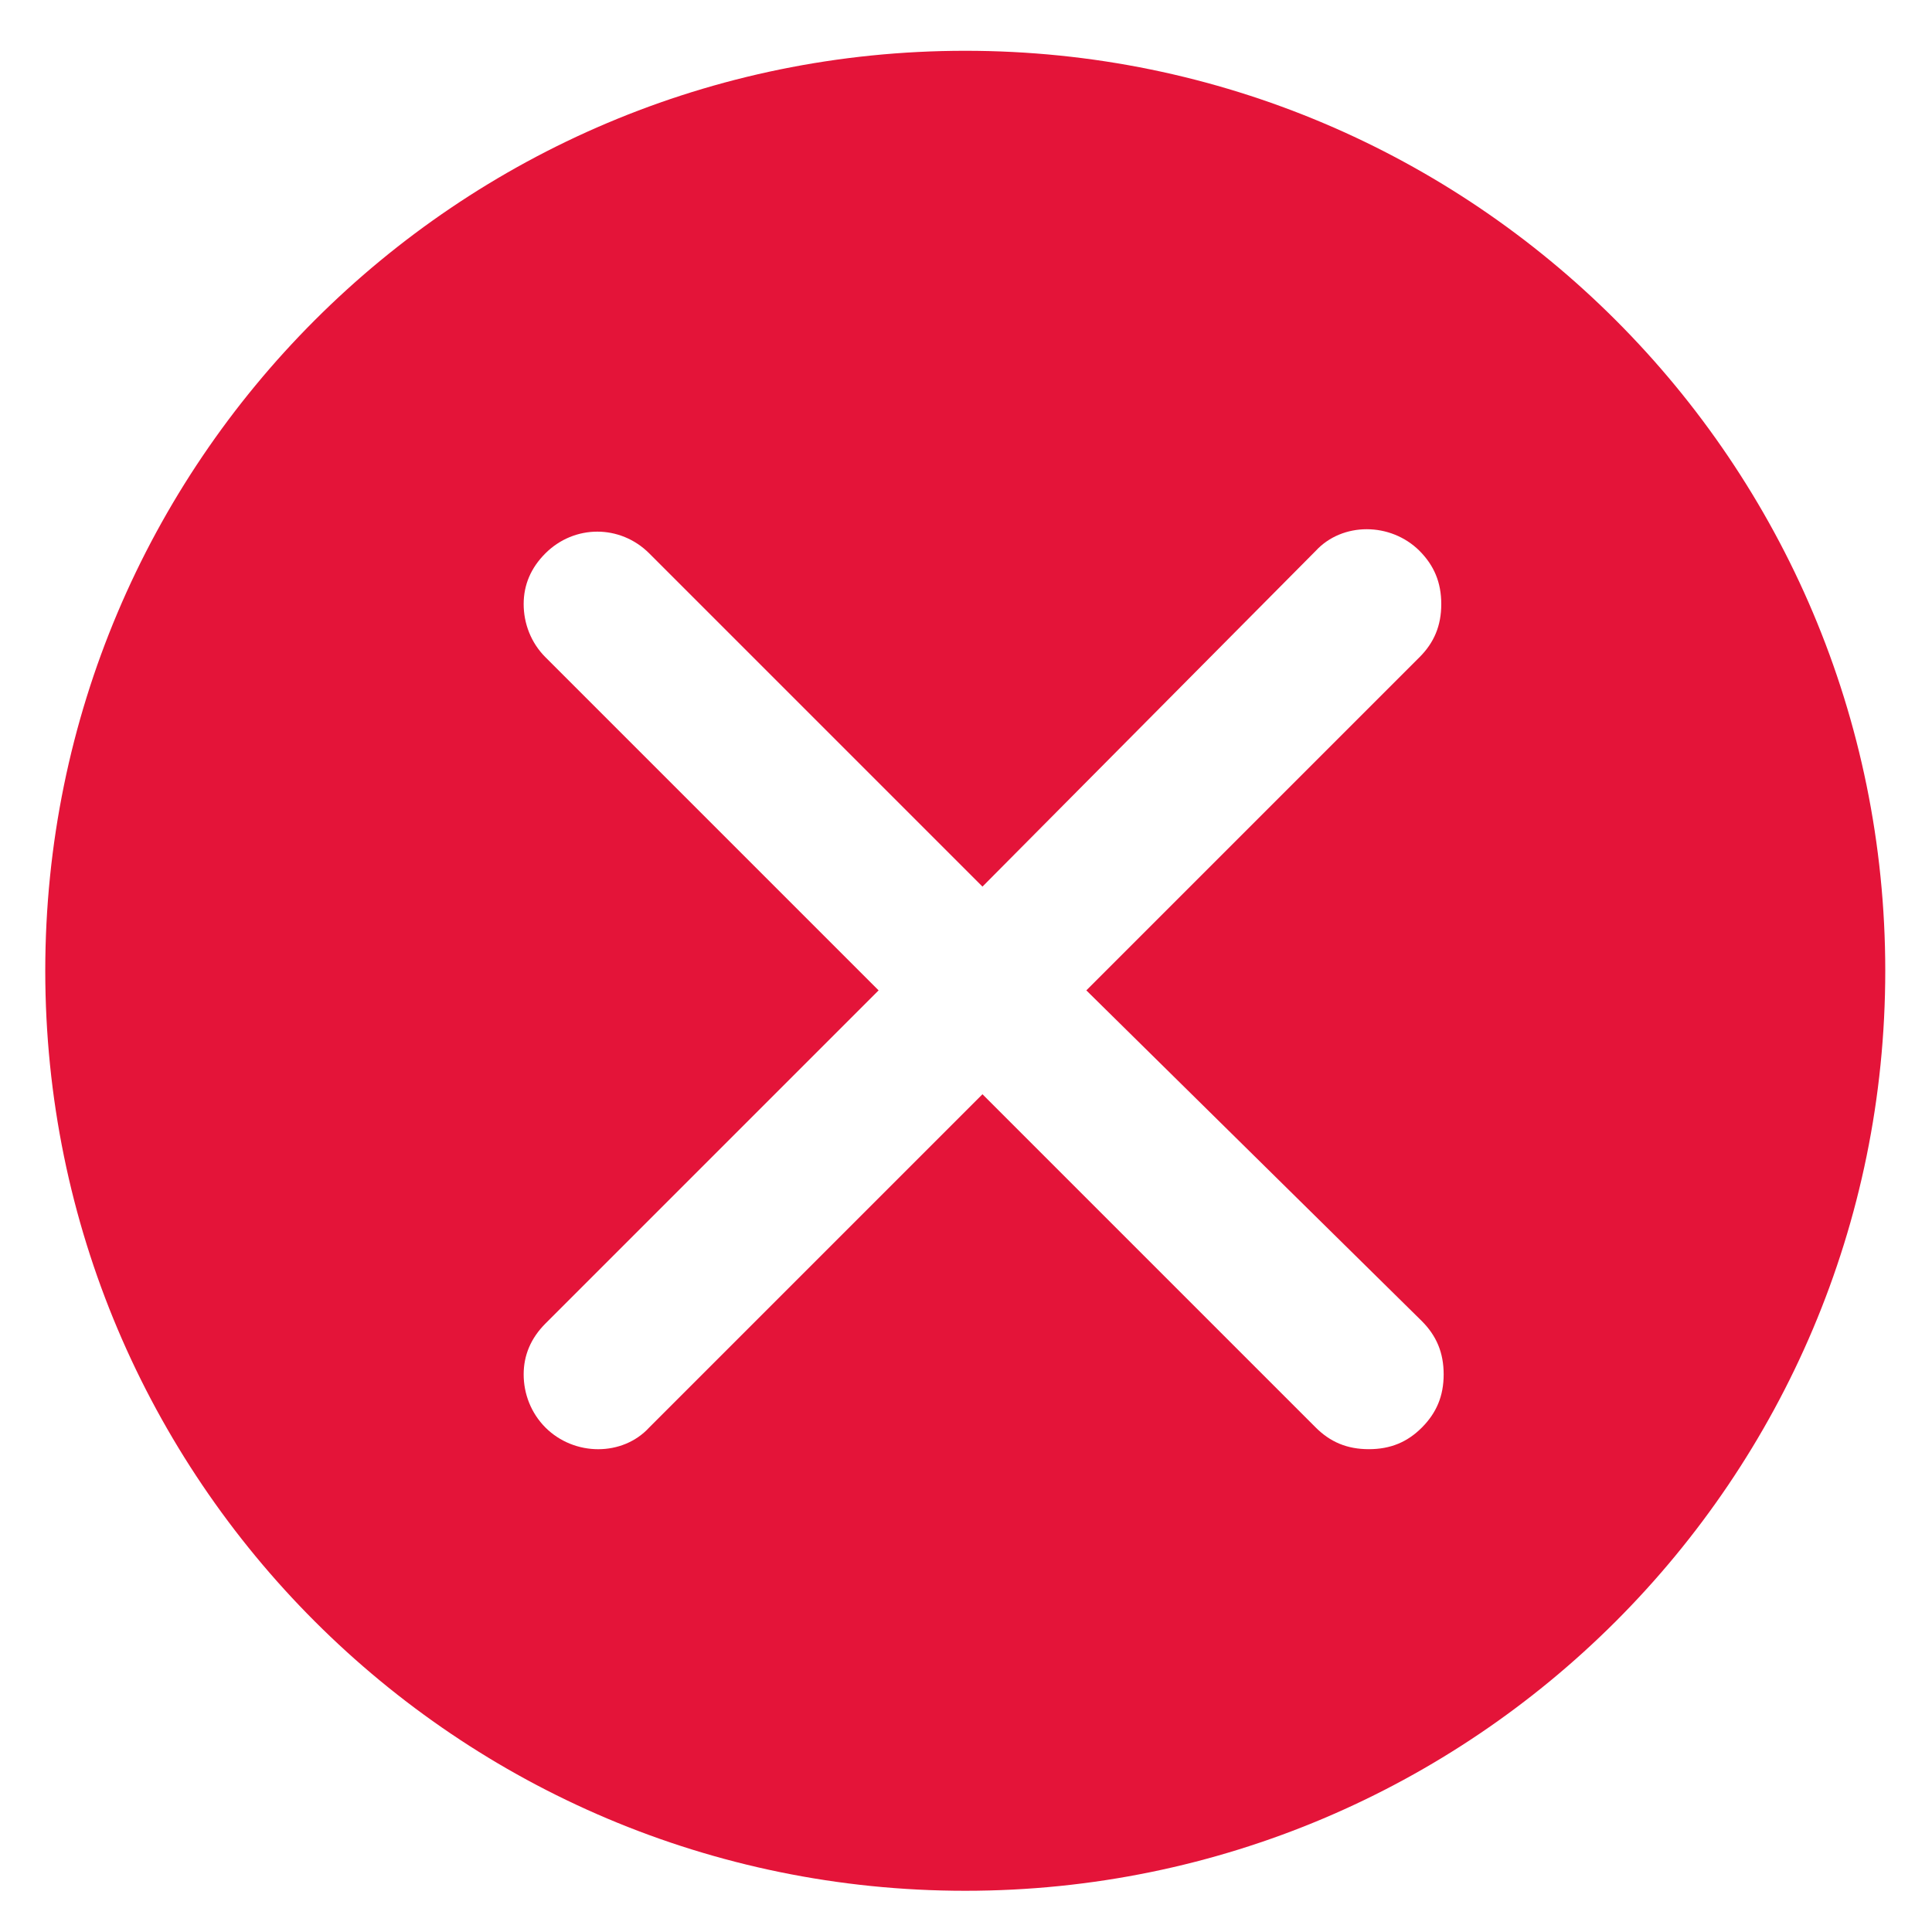 <svg width="21" height="21" viewBox="0 0 21 21" fill="none" xmlns="http://www.w3.org/2000/svg">
<path fill-rule="evenodd" clip-rule="evenodd" d="M10.492 20.552C16.015 20.552 20.492 16.075 20.492 10.552C20.492 5.029 16.015 0.552 10.492 0.552C4.969 0.552 0.492 5.029 0.492 10.552C0.492 16.075 4.969 20.552 10.492 20.552ZM15.43 7.143L11.808 10.765L15.456 14.361C15.613 14.519 15.692 14.702 15.692 14.939C15.692 15.175 15.613 15.358 15.456 15.516C15.299 15.674 15.115 15.752 14.879 15.752C14.642 15.752 14.459 15.674 14.301 15.516L10.679 11.894L7.057 15.516C6.768 15.831 6.243 15.831 5.928 15.516C5.771 15.358 5.692 15.149 5.692 14.939C5.692 14.729 5.771 14.545 5.928 14.387L9.55 10.765L5.928 7.143C5.771 6.986 5.692 6.776 5.692 6.566C5.692 6.356 5.771 6.172 5.928 6.015C6.243 5.7 6.742 5.7 7.057 6.015L10.679 9.637L14.301 5.988C14.59 5.674 15.115 5.674 15.43 5.988C15.587 6.146 15.666 6.33 15.666 6.566C15.666 6.802 15.587 6.986 15.43 7.143Z" fill="#E41439"/>
</svg>

